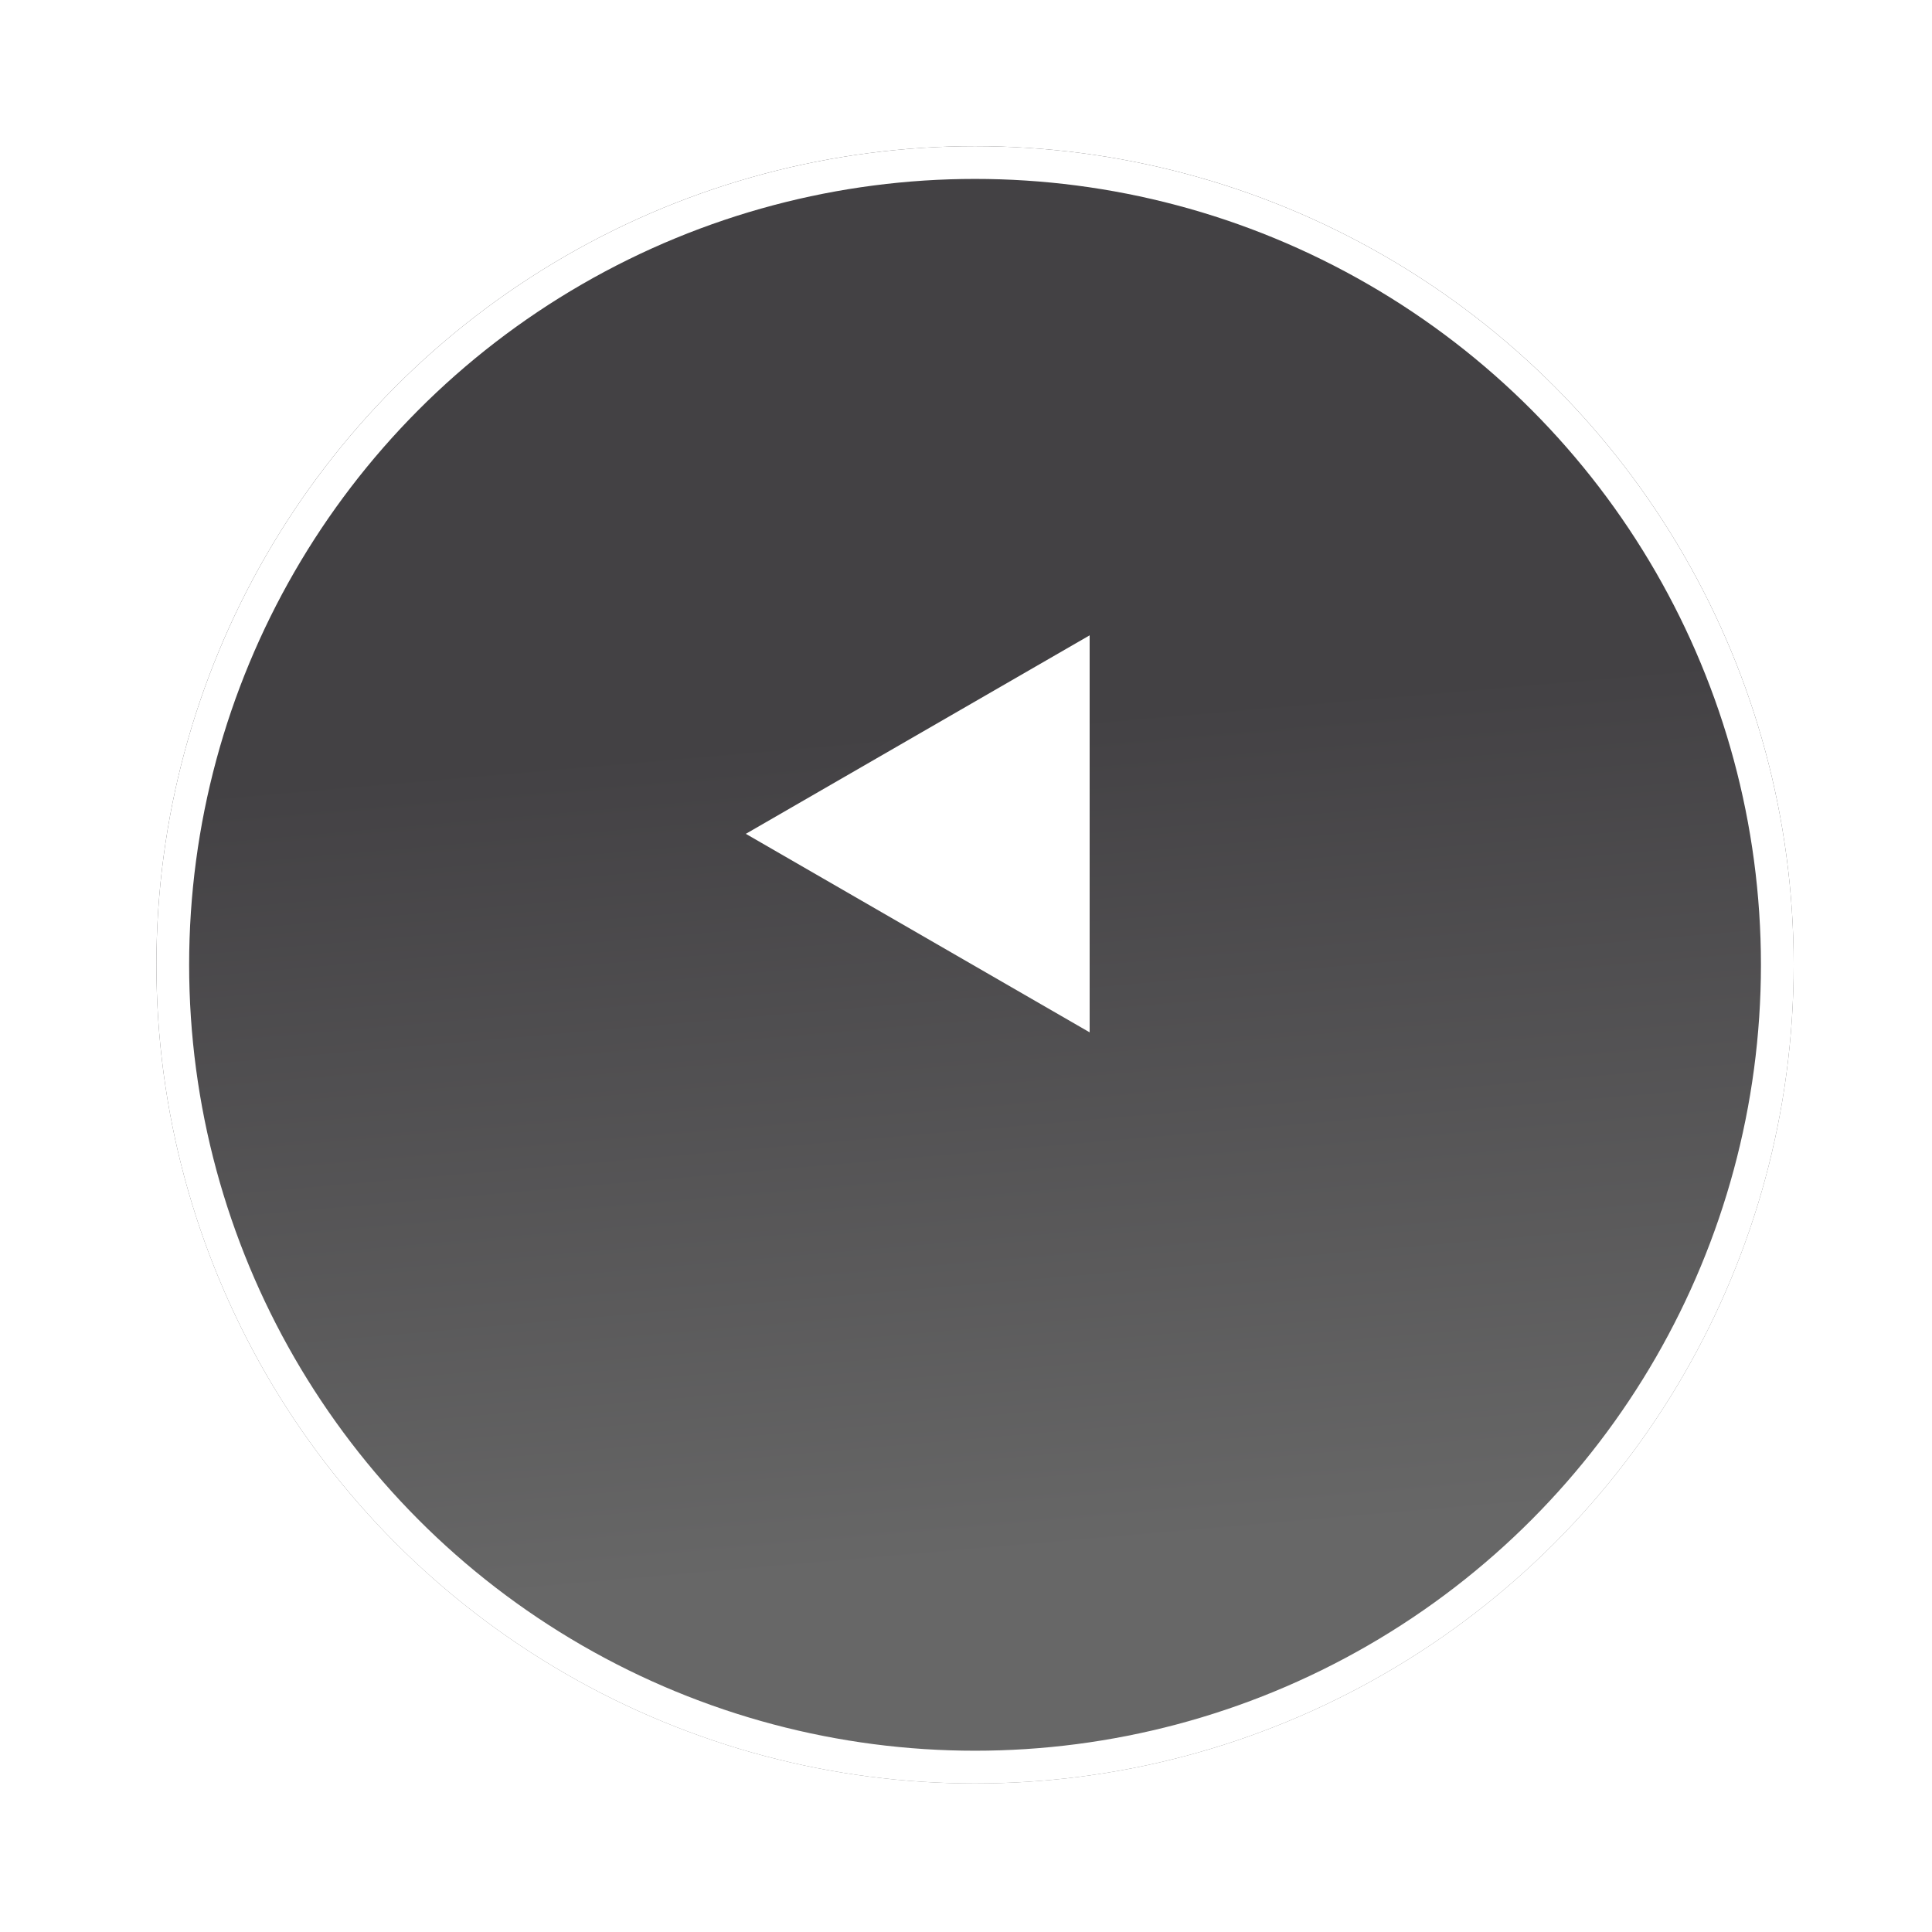 <?xml version="1.0" encoding="UTF-8"?> <svg xmlns="http://www.w3.org/2000/svg" width="59" height="59" viewBox="0 0 59 59" fill="none"> <g filter="url(#filter0_d)"> <circle cx="29.776" cy="25.464" r="25" fill="url(#paint0_linear)"></circle> <circle cx="29.776" cy="25.464" r="24.5" stroke="white"></circle> </g> <path d="M22.776 25.464L33.276 19.402V31.526L22.776 25.464Z" fill="white"></path> <defs> <filter id="filter0_d" x="0.776" y="0.464" width="58" height="58" filterUnits="userSpaceOnUse" color-interpolation-filters="sRGB"> <feFlood flood-opacity="0" result="BackgroundImageFix"></feFlood> <feColorMatrix in="SourceAlpha" type="matrix" values="0 0 0 0 0 0 0 0 0 0 0 0 0 0 0 0 0 0 127 0" result="hardAlpha"></feColorMatrix> <feOffset dy="4"></feOffset> <feGaussianBlur stdDeviation="2"></feGaussianBlur> <feComposite in2="hardAlpha" operator="out"></feComposite> <feColorMatrix type="matrix" values="0 0 0 0 0 0 0 0 0 0 0 0 0 0 0 0 0 0 0.25 0"></feColorMatrix> <feBlend mode="normal" in2="BackgroundImageFix" result="effect1_dropShadow"></feBlend> <feBlend mode="normal" in="SourceGraphic" in2="effect1_dropShadow" result="shape"></feBlend> </filter> <linearGradient id="paint0_linear" x1="31.971" y1="14.668" x2="34.445" y2="43.235" gradientUnits="userSpaceOnUse"> <stop offset="0.111" stop-color="#434144"></stop> <stop offset="1" stop-color="#676767"></stop> </linearGradient> </defs> </svg> 
